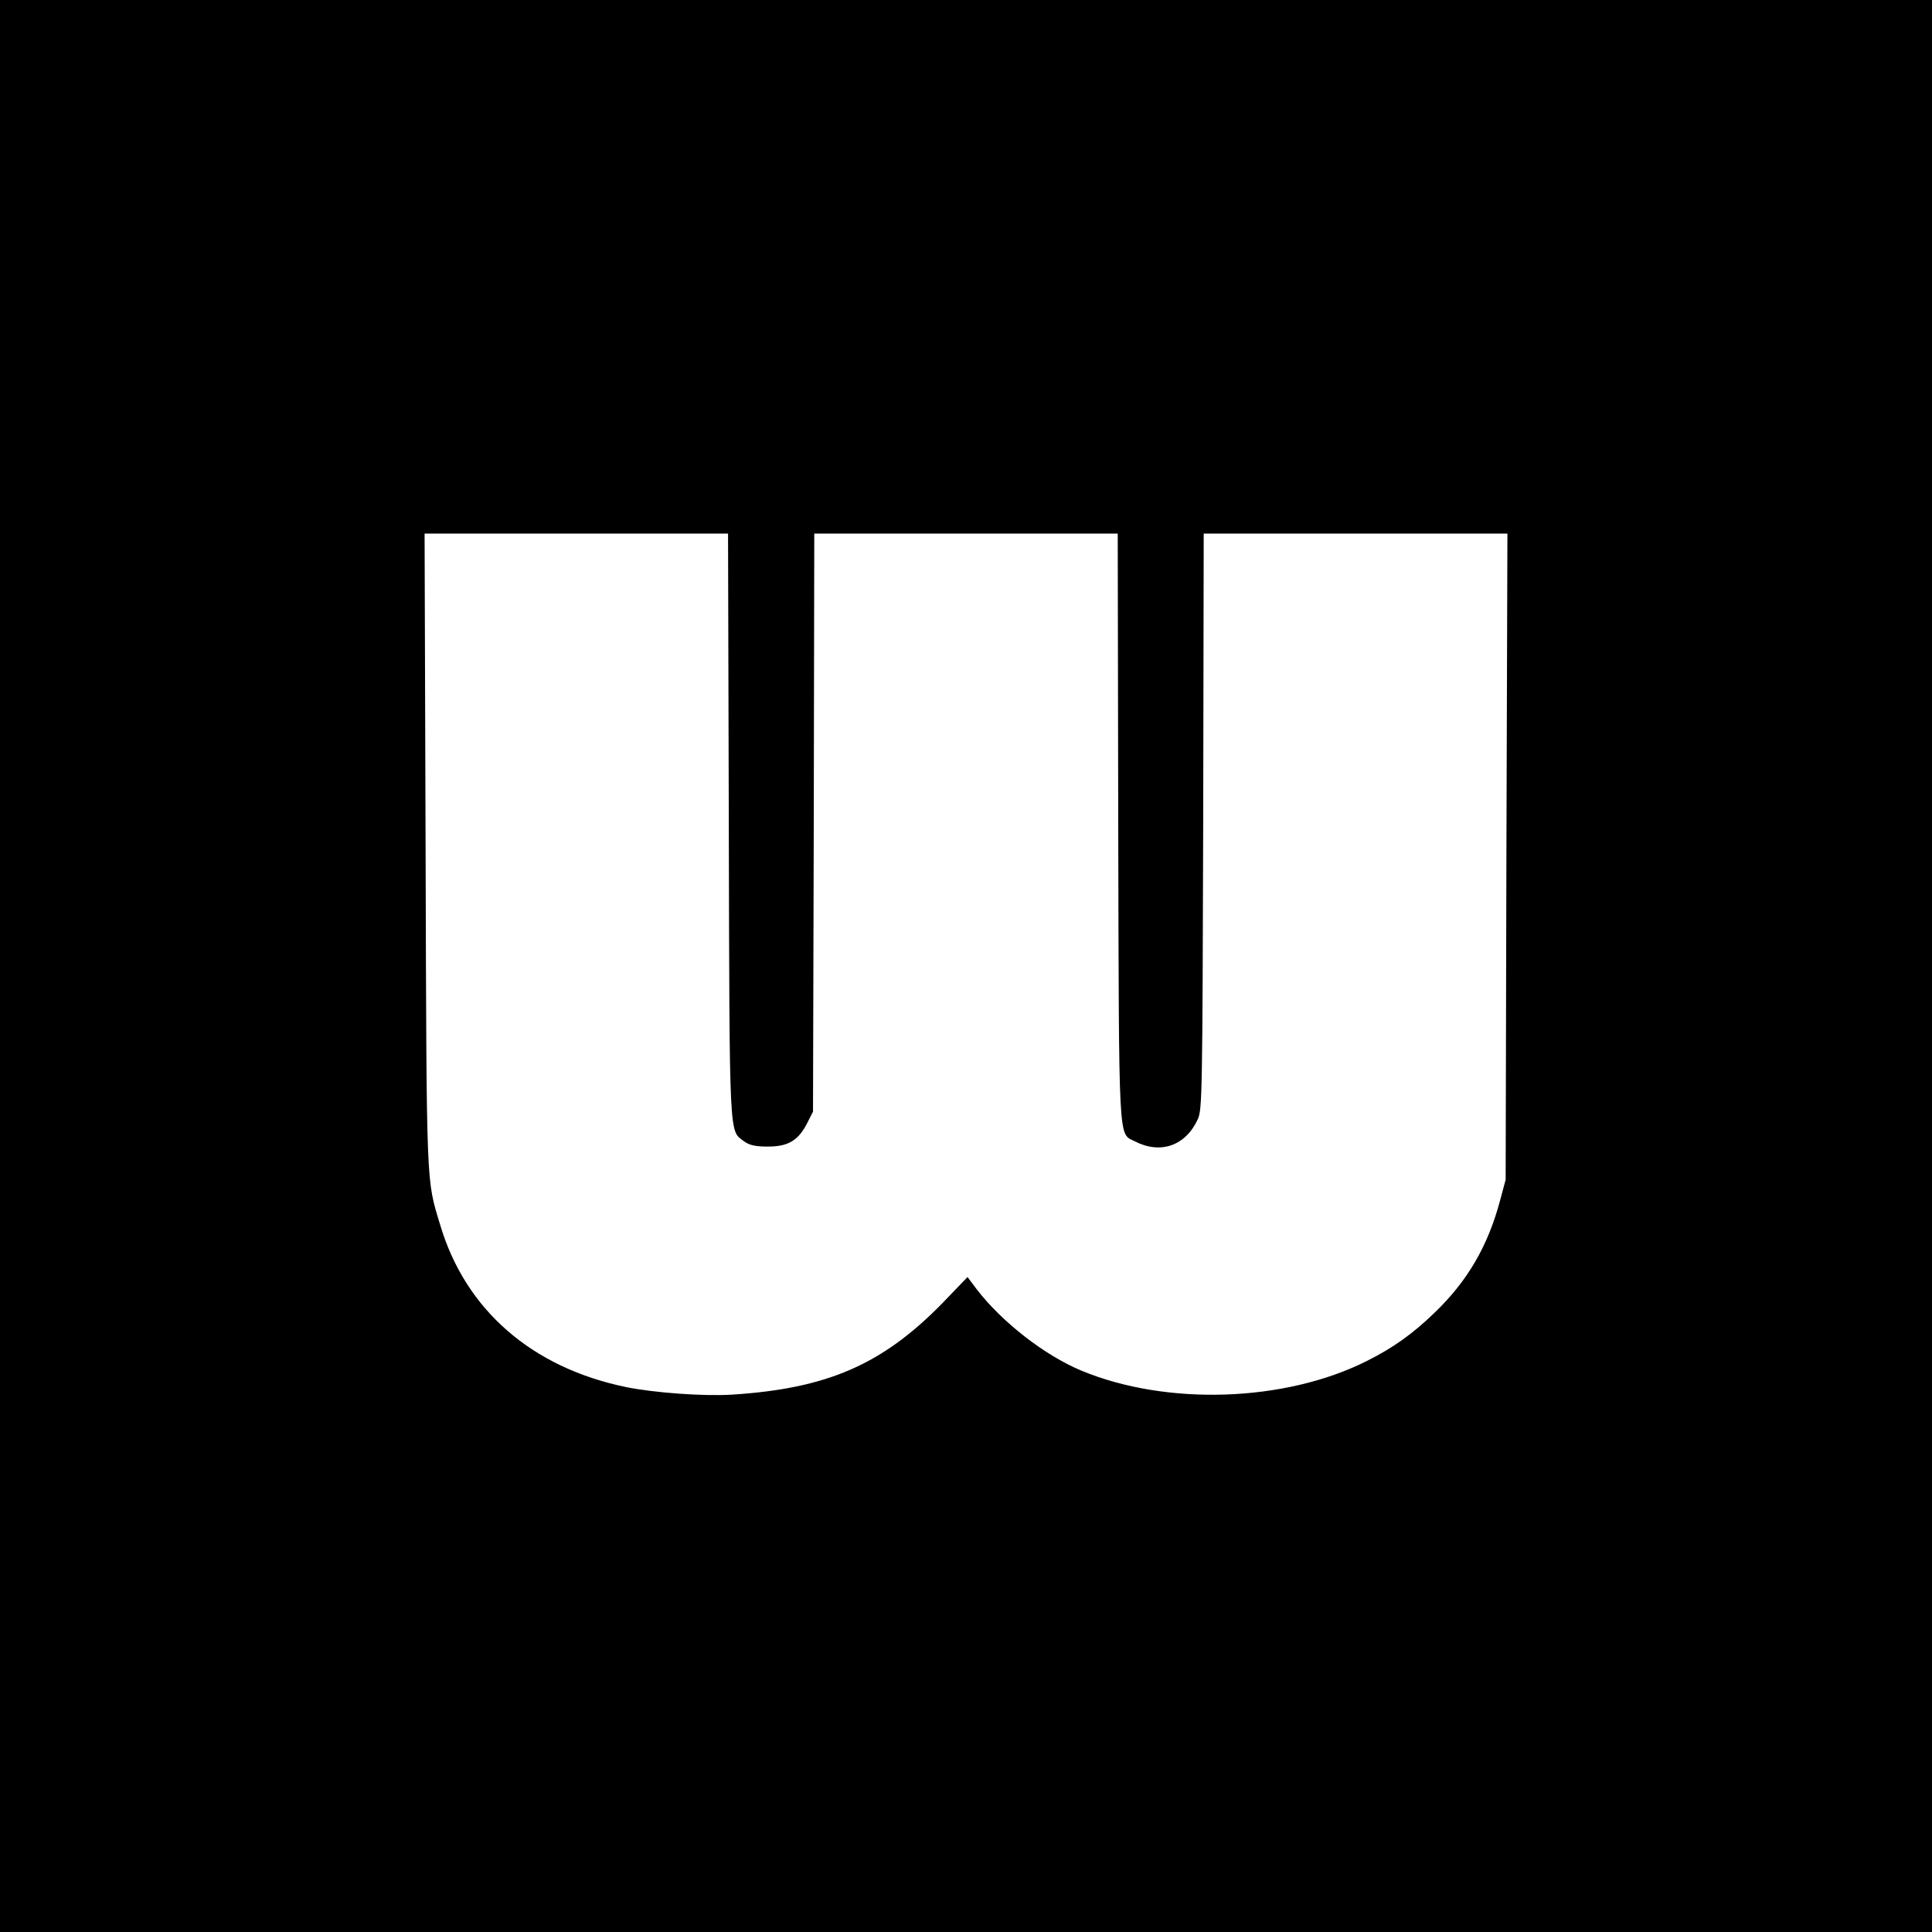 <?xml version="1.0" standalone="no"?>
<!DOCTYPE svg PUBLIC "-//W3C//DTD SVG 20010904//EN"
 "http://www.w3.org/TR/2001/REC-SVG-20010904/DTD/svg10.dtd">
<svg version="1.0" xmlns="http://www.w3.org/2000/svg"
 width="764pt" height="764pt" viewBox="0 0 764 764"
 preserveAspectRatio="xMidYMid meet">
<g transform="translate(0,764) scale(0.1,-0.1)"
fill="#000000" stroke="none">
<path d="M0 3820 l0 -3820 3820 0 3820 0 0 3820 0 3820 -3820 0 -3820 0 0
-3820z m2882 558 c3 -1259 1 -1207 60 -1251 20 -15 44 -21 90 -21 82 -1 123
22 158 89 l25 49 3 1143 2 1143 600 0 600 0 2 -1157 c3 -1278 0 -1213 65
-1246 102 -53 202 -18 250 88 17 38 18 106 21 1178 l2 1137 601 0 600 0 -4
-1277 -3 -1278 -22 -82 c-48 -180 -128 -318 -259 -444 -87 -84 -164 -139 -268
-191 -324 -163 -792 -178 -1129 -38 -146 61 -314 192 -414 322 l-36 48 -100
-104 c-237 -242 -454 -337 -831 -361 -111 -7 -307 7 -420 30 -372 77 -634 305
-734 640 -56 186 -54 128 -58 1483 l-4 1252 600 0 600 0 3 -1152z"/>
</g>
</svg>
